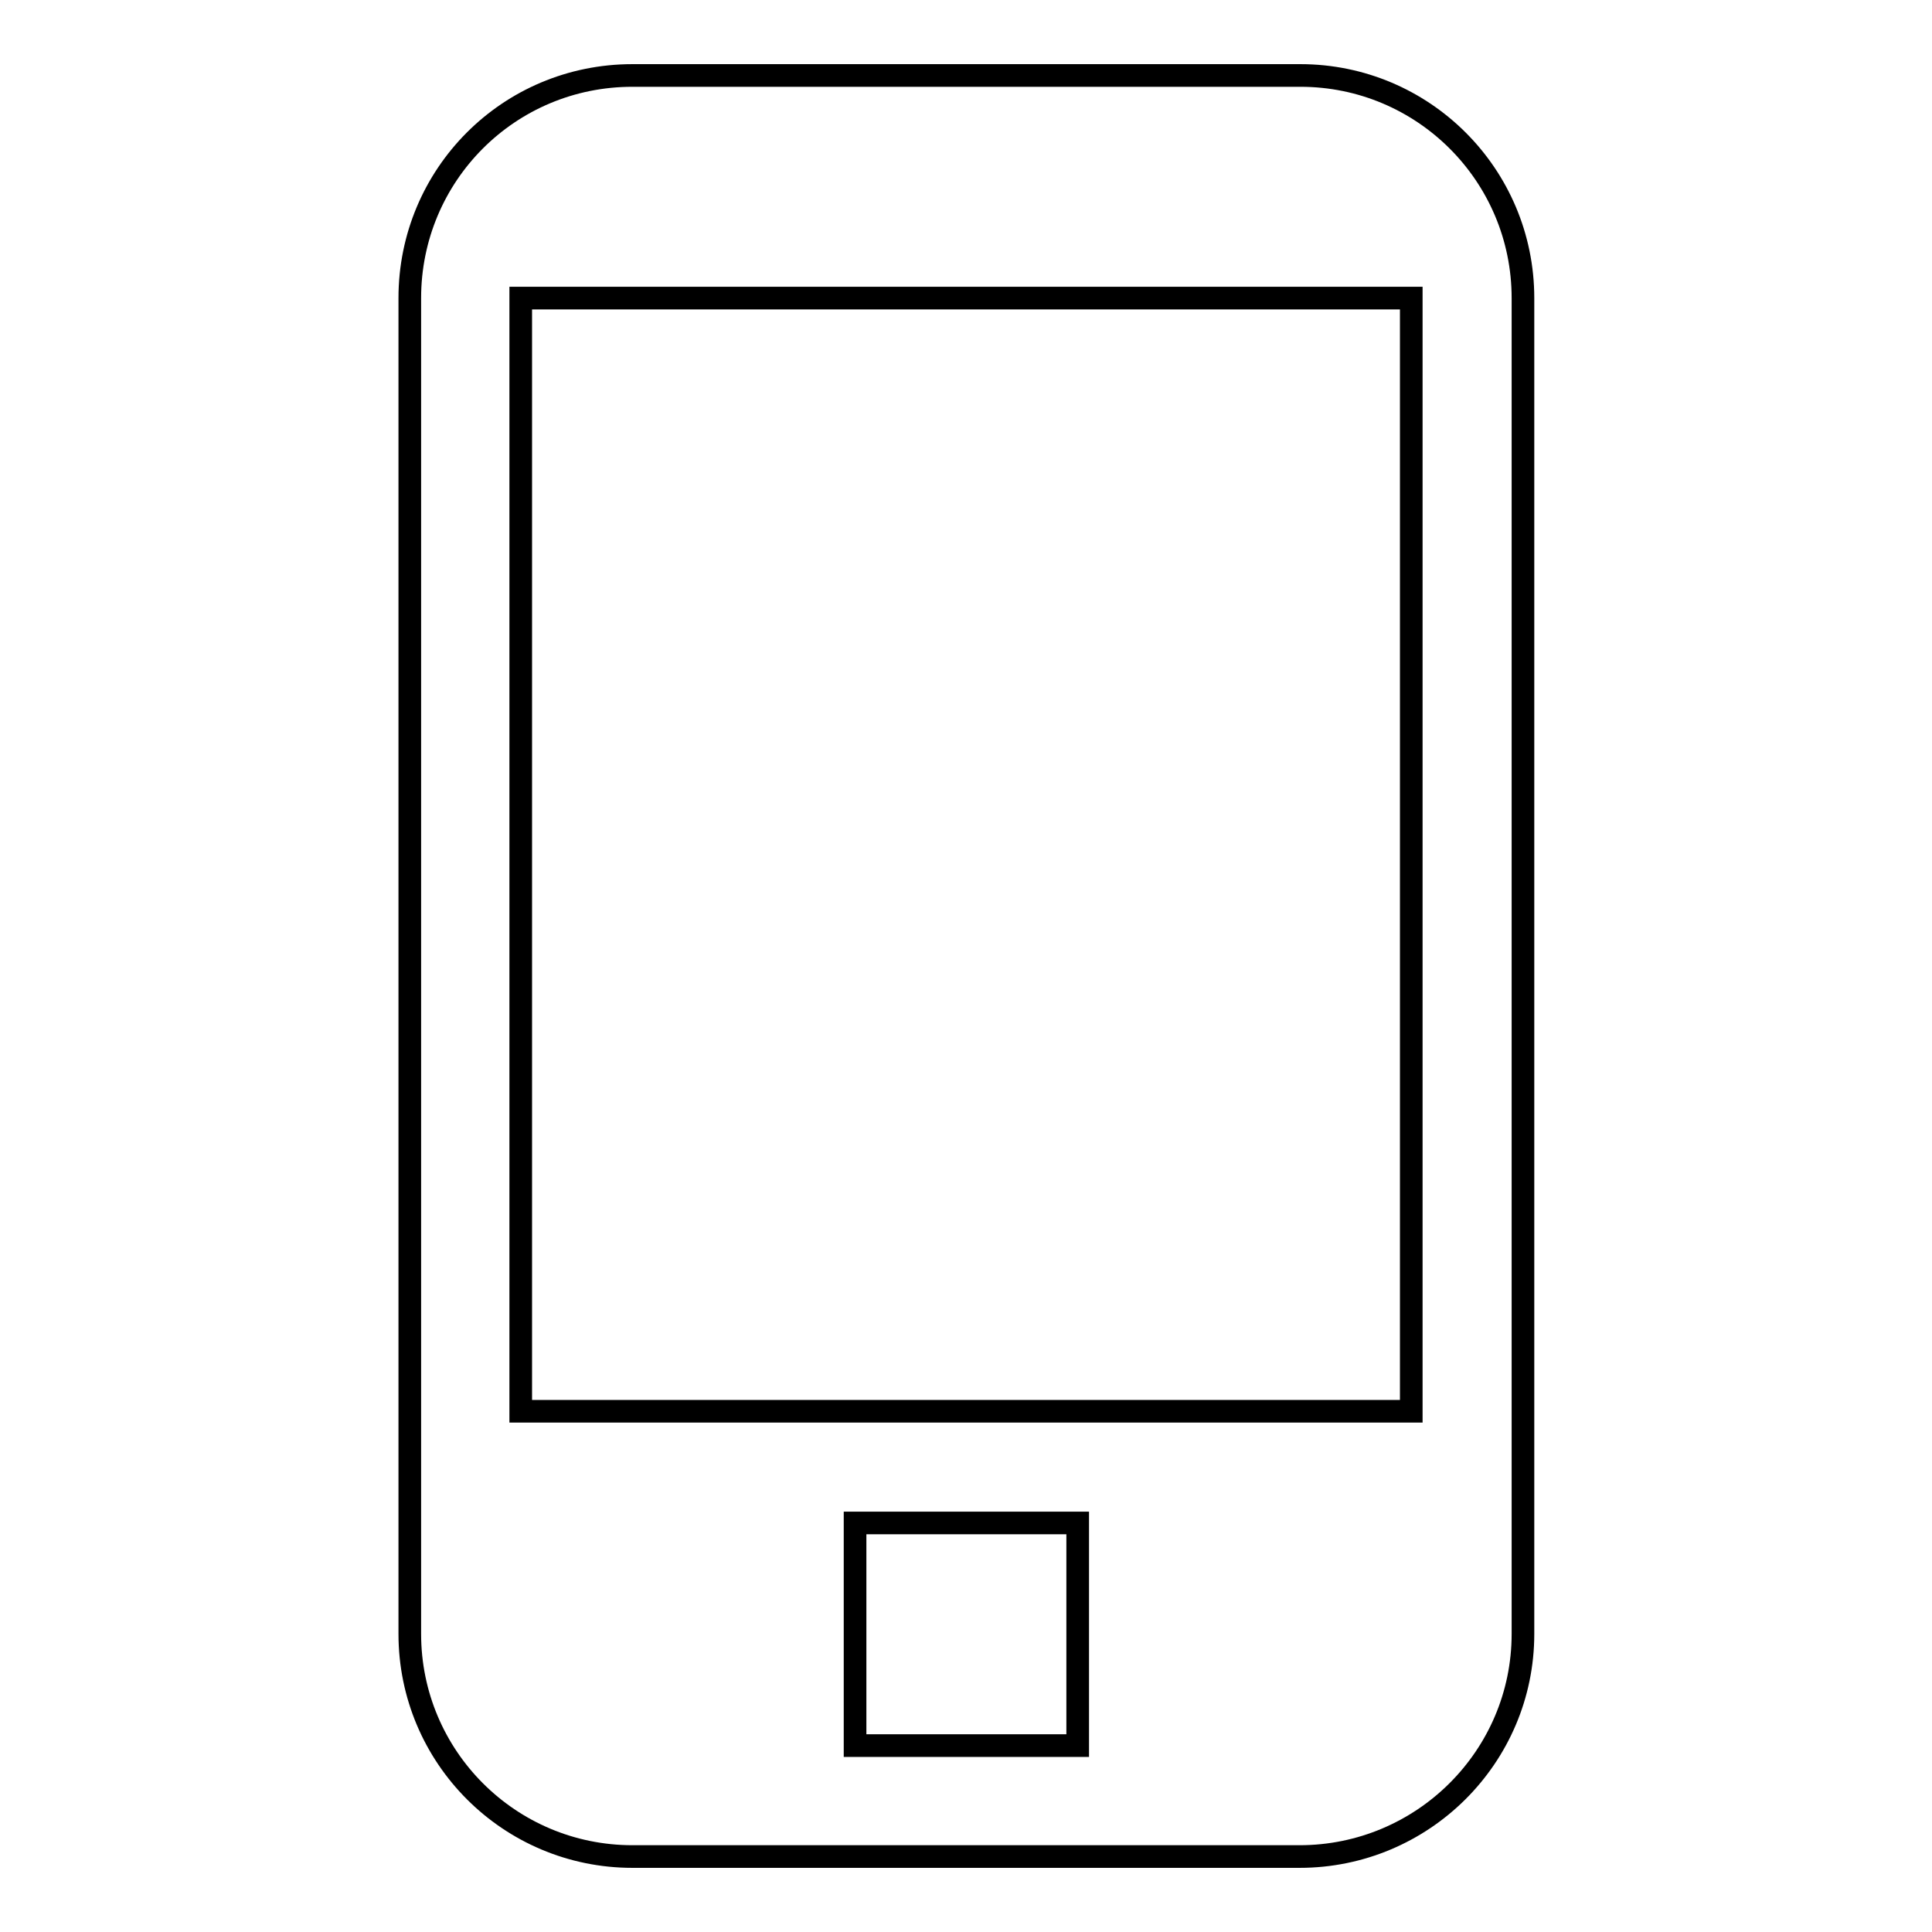 <?xml version="1.0" encoding="utf-8"?>
<!-- Svg Vector Icons : http://www.onlinewebfonts.com/icon -->
<!DOCTYPE svg PUBLIC "-//W3C//DTD SVG 1.1//EN" "http://www.w3.org/Graphics/SVG/1.1/DTD/svg11.dtd">
<svg version="1.1" xmlns="http://www.w3.org/2000/svg" xmlns:xlink="http://www.w3.org/1999/xlink" x="0px" y="0px" viewBox="0 0 256 256" enable-background="new 0 0 256 256" xml:space="preserve">
<g><g><path stroke-width="3" fill-opacity="0" stroke="#000000"  d="M172.2,246H83.8c-16.3,0-29.5-13.2-29.5-29.5v-177C54.3,23.2,67.4,10,83.8,10h88.5c16.3,0,29.5,13.2,29.5,29.5v177C201.8,232.8,188.5,246,172.2,246z M113.3,231.3h29.5v-29.5h-29.5V231.3z M187,39.5H69V187h118V39.5z"/></g></g>
</svg>